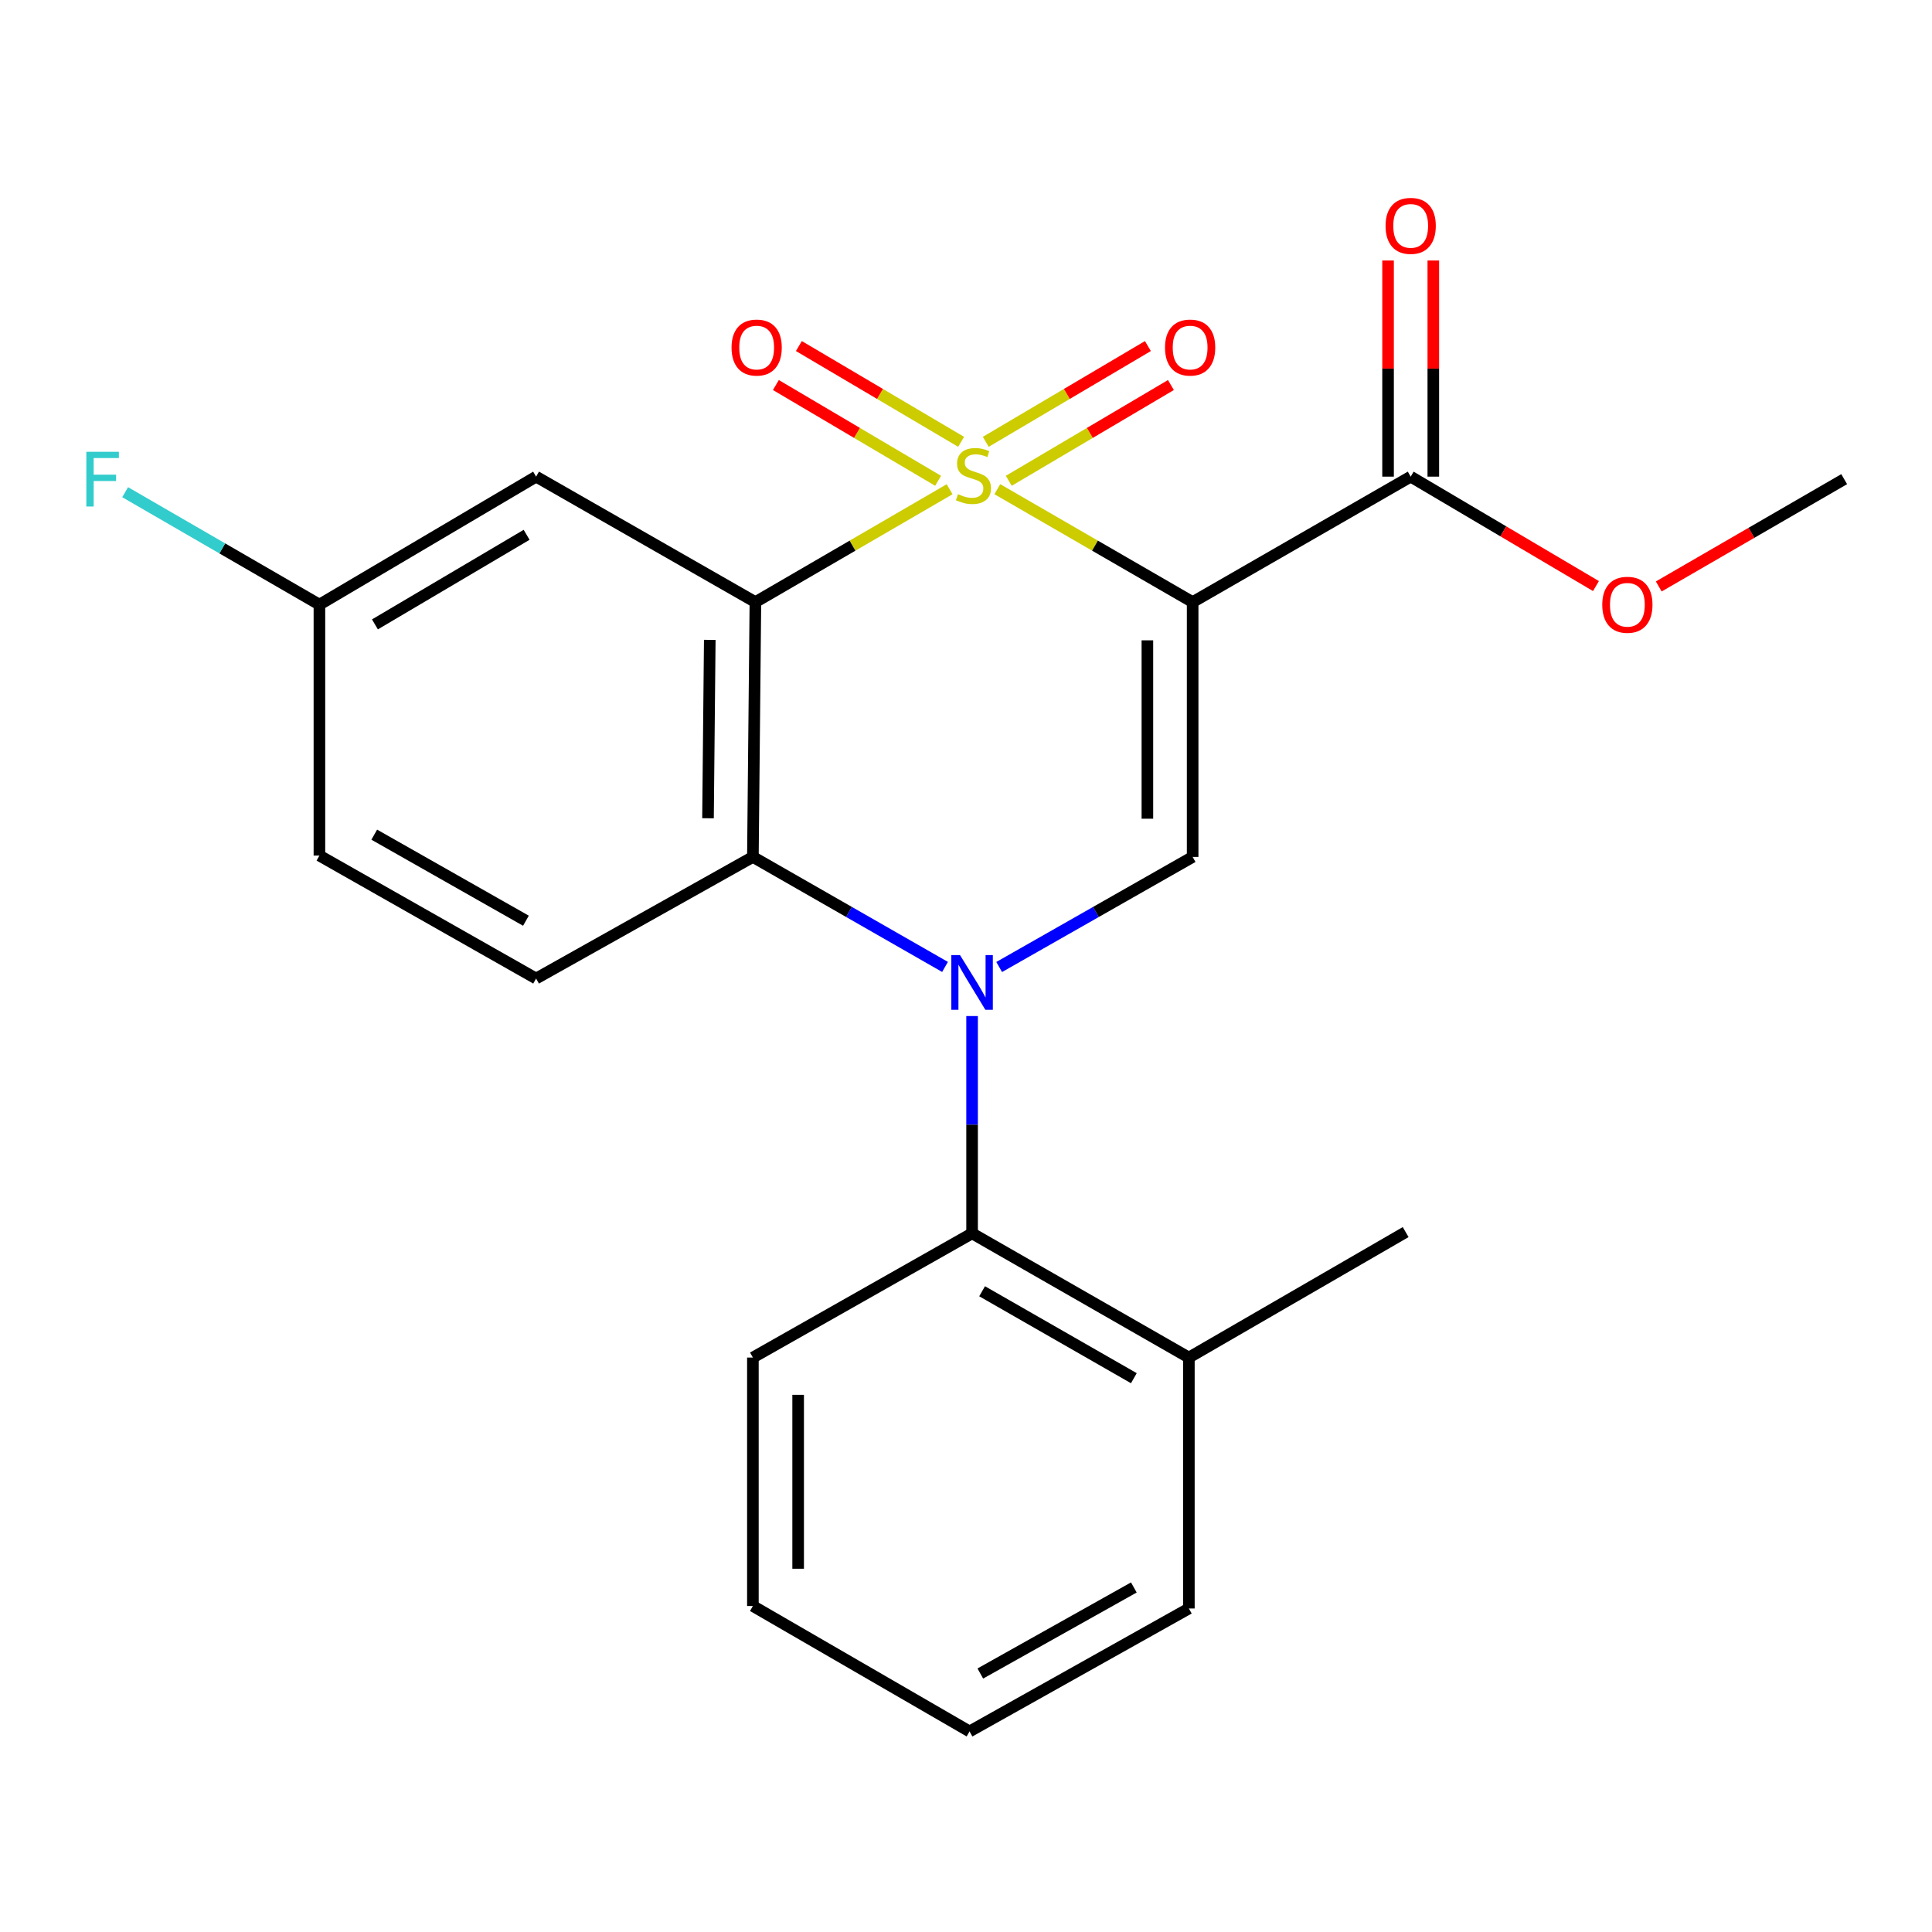 <?xml version='1.0' encoding='iso-8859-1'?>
<svg version='1.1' baseProfile='full'
              xmlns='http://www.w3.org/2000/svg'
                      xmlns:rdkit='http://www.rdkit.org/xml'
                      xmlns:xlink='http://www.w3.org/1999/xlink'
                  xml:space='preserve'
width='1000px' height='1000px' viewBox='0 0 1000 1000'>
<!-- END OF HEADER -->
<rect style='opacity:1.0;fill:#FFFFFF;stroke:none' width='1000' height='1000' x='0' y='0'> </rect>
<path class='bond-0' d='M 516.209,253.2 L 566.76,282.424' style='fill:none;fill-rule:evenodd;stroke:#CCCC00;stroke-width:6px;stroke-linecap:butt;stroke-linejoin:miter;stroke-opacity:1' />
<path class='bond-0' d='M 566.76,282.424 L 617.31,311.648' style='fill:none;fill-rule:evenodd;stroke:#000000;stroke-width:6px;stroke-linecap:butt;stroke-linejoin:miter;stroke-opacity:1' />
<path class='bond-1' d='M 491.51,253.231 L 441.252,282.439' style='fill:none;fill-rule:evenodd;stroke:#CCCC00;stroke-width:6px;stroke-linecap:butt;stroke-linejoin:miter;stroke-opacity:1' />
<path class='bond-1' d='M 441.252,282.439 L 390.994,311.648' style='fill:none;fill-rule:evenodd;stroke:#000000;stroke-width:6px;stroke-linecap:butt;stroke-linejoin:miter;stroke-opacity:1' />
<path class='bond-8' d='M 497.47,228.687 L 455.484,203.901' style='fill:none;fill-rule:evenodd;stroke:#CCCC00;stroke-width:6px;stroke-linecap:butt;stroke-linejoin:miter;stroke-opacity:1' />
<path class='bond-8' d='M 455.484,203.901 L 413.499,179.115' style='fill:none;fill-rule:evenodd;stroke:#FF0000;stroke-width:6px;stroke-linecap:butt;stroke-linejoin:miter;stroke-opacity:1' />
<path class='bond-8' d='M 485.561,248.86 L 443.576,224.073' style='fill:none;fill-rule:evenodd;stroke:#CCCC00;stroke-width:6px;stroke-linecap:butt;stroke-linejoin:miter;stroke-opacity:1' />
<path class='bond-8' d='M 443.576,224.073 L 401.59,199.287' style='fill:none;fill-rule:evenodd;stroke:#FF0000;stroke-width:6px;stroke-linecap:butt;stroke-linejoin:miter;stroke-opacity:1' />
<path class='bond-9' d='M 522.146,248.856 L 564.106,224.073' style='fill:none;fill-rule:evenodd;stroke:#CCCC00;stroke-width:6px;stroke-linecap:butt;stroke-linejoin:miter;stroke-opacity:1' />
<path class='bond-9' d='M 564.106,224.073 L 606.067,199.29' style='fill:none;fill-rule:evenodd;stroke:#FF0000;stroke-width:6px;stroke-linecap:butt;stroke-linejoin:miter;stroke-opacity:1' />
<path class='bond-9' d='M 510.233,228.686 L 552.194,203.903' style='fill:none;fill-rule:evenodd;stroke:#CCCC00;stroke-width:6px;stroke-linecap:butt;stroke-linejoin:miter;stroke-opacity:1' />
<path class='bond-9' d='M 552.194,203.903 L 594.154,179.12' style='fill:none;fill-rule:evenodd;stroke:#FF0000;stroke-width:6px;stroke-linecap:butt;stroke-linejoin:miter;stroke-opacity:1' />
<path class='bond-3' d='M 617.31,311.648 L 617.31,443.546' style='fill:none;fill-rule:evenodd;stroke:#000000;stroke-width:6px;stroke-linecap:butt;stroke-linejoin:miter;stroke-opacity:1' />
<path class='bond-3' d='M 593.885,331.433 L 593.885,423.762' style='fill:none;fill-rule:evenodd;stroke:#000000;stroke-width:6px;stroke-linecap:butt;stroke-linejoin:miter;stroke-opacity:1' />
<path class='bond-6' d='M 617.31,311.648 L 730.169,246.708' style='fill:none;fill-rule:evenodd;stroke:#000000;stroke-width:6px;stroke-linecap:butt;stroke-linejoin:miter;stroke-opacity:1' />
<path class='bond-4' d='M 390.994,311.648 L 389.693,443.546' style='fill:none;fill-rule:evenodd;stroke:#000000;stroke-width:6px;stroke-linecap:butt;stroke-linejoin:miter;stroke-opacity:1' />
<path class='bond-4' d='M 367.375,331.202 L 366.464,423.53' style='fill:none;fill-rule:evenodd;stroke:#000000;stroke-width:6px;stroke-linecap:butt;stroke-linejoin:miter;stroke-opacity:1' />
<path class='bond-7' d='M 390.994,311.648 L 277.485,246.708' style='fill:none;fill-rule:evenodd;stroke:#000000;stroke-width:6px;stroke-linecap:butt;stroke-linejoin:miter;stroke-opacity:1' />
<path class='bond-2' d='M 489.142,500.48 L 439.417,472.013' style='fill:none;fill-rule:evenodd;stroke:#0000FF;stroke-width:6px;stroke-linecap:butt;stroke-linejoin:miter;stroke-opacity:1' />
<path class='bond-2' d='M 439.417,472.013 L 389.693,443.546' style='fill:none;fill-rule:evenodd;stroke:#000000;stroke-width:6px;stroke-linecap:butt;stroke-linejoin:miter;stroke-opacity:1' />
<path class='bond-5' d='M 503.15,525.907 L 503.15,582.144' style='fill:none;fill-rule:evenodd;stroke:#0000FF;stroke-width:6px;stroke-linecap:butt;stroke-linejoin:miter;stroke-opacity:1' />
<path class='bond-5' d='M 503.15,582.144 L 503.15,638.381' style='fill:none;fill-rule:evenodd;stroke:#000000;stroke-width:6px;stroke-linecap:butt;stroke-linejoin:miter;stroke-opacity:1' />
<path class='bond-23' d='M 517.174,500.521 L 567.242,472.034' style='fill:none;fill-rule:evenodd;stroke:#0000FF;stroke-width:6px;stroke-linecap:butt;stroke-linejoin:miter;stroke-opacity:1' />
<path class='bond-23' d='M 567.242,472.034 L 617.31,443.546' style='fill:none;fill-rule:evenodd;stroke:#000000;stroke-width:6px;stroke-linecap:butt;stroke-linejoin:miter;stroke-opacity:1' />
<path class='bond-10' d='M 389.693,443.546 L 277.485,506.483' style='fill:none;fill-rule:evenodd;stroke:#000000;stroke-width:6px;stroke-linecap:butt;stroke-linejoin:miter;stroke-opacity:1' />
<path class='bond-12' d='M 503.15,638.381 L 615.358,702.671' style='fill:none;fill-rule:evenodd;stroke:#000000;stroke-width:6px;stroke-linecap:butt;stroke-linejoin:miter;stroke-opacity:1' />
<path class='bond-12' d='M 508.336,668.35 L 586.881,713.353' style='fill:none;fill-rule:evenodd;stroke:#000000;stroke-width:6px;stroke-linecap:butt;stroke-linejoin:miter;stroke-opacity:1' />
<path class='bond-17' d='M 503.15,638.381 L 389.693,702.671' style='fill:none;fill-rule:evenodd;stroke:#000000;stroke-width:6px;stroke-linecap:butt;stroke-linejoin:miter;stroke-opacity:1' />
<path class='bond-11' d='M 741.882,246.708 L 741.882,190.77' style='fill:none;fill-rule:evenodd;stroke:#000000;stroke-width:6px;stroke-linecap:butt;stroke-linejoin:miter;stroke-opacity:1' />
<path class='bond-11' d='M 741.882,190.77 L 741.882,134.833' style='fill:none;fill-rule:evenodd;stroke:#FF0000;stroke-width:6px;stroke-linecap:butt;stroke-linejoin:miter;stroke-opacity:1' />
<path class='bond-11' d='M 718.456,246.708 L 718.456,190.77' style='fill:none;fill-rule:evenodd;stroke:#000000;stroke-width:6px;stroke-linecap:butt;stroke-linejoin:miter;stroke-opacity:1' />
<path class='bond-11' d='M 718.456,190.77 L 718.456,134.833' style='fill:none;fill-rule:evenodd;stroke:#FF0000;stroke-width:6px;stroke-linecap:butt;stroke-linejoin:miter;stroke-opacity:1' />
<path class='bond-15' d='M 730.169,246.708 L 778.118,275.028' style='fill:none;fill-rule:evenodd;stroke:#000000;stroke-width:6px;stroke-linecap:butt;stroke-linejoin:miter;stroke-opacity:1' />
<path class='bond-15' d='M 778.118,275.028 L 826.068,303.348' style='fill:none;fill-rule:evenodd;stroke:#FF0000;stroke-width:6px;stroke-linecap:butt;stroke-linejoin:miter;stroke-opacity:1' />
<path class='bond-13' d='M 277.485,246.708 L 165.329,312.949' style='fill:none;fill-rule:evenodd;stroke:#000000;stroke-width:6px;stroke-linecap:butt;stroke-linejoin:miter;stroke-opacity:1' />
<path class='bond-13' d='M 272.575,276.814 L 194.066,323.183' style='fill:none;fill-rule:evenodd;stroke:#000000;stroke-width:6px;stroke-linecap:butt;stroke-linejoin:miter;stroke-opacity:1' />
<path class='bond-24' d='M 277.485,506.483 L 165.329,442.843' style='fill:none;fill-rule:evenodd;stroke:#000000;stroke-width:6px;stroke-linecap:butt;stroke-linejoin:miter;stroke-opacity:1' />
<path class='bond-24' d='M 272.222,476.563 L 193.713,432.015' style='fill:none;fill-rule:evenodd;stroke:#000000;stroke-width:6px;stroke-linecap:butt;stroke-linejoin:miter;stroke-opacity:1' />
<path class='bond-18' d='M 615.358,702.671 L 727.566,637.73' style='fill:none;fill-rule:evenodd;stroke:#000000;stroke-width:6px;stroke-linecap:butt;stroke-linejoin:miter;stroke-opacity:1' />
<path class='bond-19' d='M 615.358,702.671 L 615.358,832.552' style='fill:none;fill-rule:evenodd;stroke:#000000;stroke-width:6px;stroke-linecap:butt;stroke-linejoin:miter;stroke-opacity:1' />
<path class='bond-14' d='M 165.329,312.949 L 165.329,442.843' style='fill:none;fill-rule:evenodd;stroke:#000000;stroke-width:6px;stroke-linecap:butt;stroke-linejoin:miter;stroke-opacity:1' />
<path class='bond-16' d='M 165.329,312.949 L 115.05,283.853' style='fill:none;fill-rule:evenodd;stroke:#000000;stroke-width:6px;stroke-linecap:butt;stroke-linejoin:miter;stroke-opacity:1' />
<path class='bond-16' d='M 115.05,283.853 L 64.77,254.757' style='fill:none;fill-rule:evenodd;stroke:#33CCCC;stroke-width:6px;stroke-linecap:butt;stroke-linejoin:miter;stroke-opacity:1' />
<path class='bond-20' d='M 858.566,303.551 L 906.556,275.78' style='fill:none;fill-rule:evenodd;stroke:#FF0000;stroke-width:6px;stroke-linecap:butt;stroke-linejoin:miter;stroke-opacity:1' />
<path class='bond-20' d='M 906.556,275.78 L 954.545,248.009' style='fill:none;fill-rule:evenodd;stroke:#000000;stroke-width:6px;stroke-linecap:butt;stroke-linejoin:miter;stroke-opacity:1' />
<path class='bond-21' d='M 389.693,702.671 L 389.693,831.263' style='fill:none;fill-rule:evenodd;stroke:#000000;stroke-width:6px;stroke-linecap:butt;stroke-linejoin:miter;stroke-opacity:1' />
<path class='bond-21' d='M 413.119,721.96 L 413.119,811.974' style='fill:none;fill-rule:evenodd;stroke:#000000;stroke-width:6px;stroke-linecap:butt;stroke-linejoin:miter;stroke-opacity:1' />
<path class='bond-25' d='M 615.358,832.552 L 501.836,896.191' style='fill:none;fill-rule:evenodd;stroke:#000000;stroke-width:6px;stroke-linecap:butt;stroke-linejoin:miter;stroke-opacity:1' />
<path class='bond-25' d='M 586.875,821.664 L 507.409,866.211' style='fill:none;fill-rule:evenodd;stroke:#000000;stroke-width:6px;stroke-linecap:butt;stroke-linejoin:miter;stroke-opacity:1' />
<path class='bond-22' d='M 389.693,831.263 L 501.836,896.191' style='fill:none;fill-rule:evenodd;stroke:#000000;stroke-width:6px;stroke-linecap:butt;stroke-linejoin:miter;stroke-opacity:1' />
<path  class='atom-0' d='M 495.853 255.777
Q 496.173 255.897, 497.493 256.457
Q 498.813 257.017, 500.253 257.377
Q 501.733 257.697, 503.173 257.697
Q 505.853 257.697, 507.413 256.417
Q 508.973 255.097, 508.973 252.817
Q 508.973 251.257, 508.173 250.297
Q 507.413 249.337, 506.213 248.817
Q 505.013 248.297, 503.013 247.697
Q 500.493 246.937, 498.973 246.217
Q 497.493 245.497, 496.413 243.977
Q 495.373 242.457, 495.373 239.897
Q 495.373 236.337, 497.773 234.137
Q 500.213 231.937, 505.013 231.937
Q 508.293 231.937, 512.013 233.497
L 511.093 236.577
Q 507.693 235.177, 505.133 235.177
Q 502.373 235.177, 500.853 236.337
Q 499.333 237.457, 499.373 239.417
Q 499.373 240.937, 500.133 241.857
Q 500.933 242.777, 502.053 243.297
Q 503.213 243.817, 505.133 244.417
Q 507.693 245.217, 509.213 246.017
Q 510.733 246.817, 511.813 248.457
Q 512.933 250.057, 512.933 252.817
Q 512.933 256.737, 510.293 258.857
Q 507.693 260.937, 503.333 260.937
Q 500.813 260.937, 498.893 260.377
Q 497.013 259.857, 494.773 258.937
L 495.853 255.777
' fill='#CCCC00'/>
<path  class='atom-3' d='M 496.89 494.34
L 506.17 509.34
Q 507.09 510.82, 508.57 513.5
Q 510.05 516.18, 510.13 516.34
L 510.13 494.34
L 513.89 494.34
L 513.89 522.66
L 510.01 522.66
L 500.05 506.26
Q 498.89 504.34, 497.65 502.14
Q 496.45 499.94, 496.09 499.26
L 496.09 522.66
L 492.41 522.66
L 492.41 494.34
L 496.89 494.34
' fill='#0000FF'/>
<path  class='atom-9' d='M 378.645 179.895
Q 378.645 173.095, 382.005 169.295
Q 385.365 165.495, 391.645 165.495
Q 397.925 165.495, 401.285 169.295
Q 404.645 173.095, 404.645 179.895
Q 404.645 186.775, 401.245 190.695
Q 397.845 194.575, 391.645 194.575
Q 385.405 194.575, 382.005 190.695
Q 378.645 186.815, 378.645 179.895
M 391.645 191.375
Q 395.965 191.375, 398.285 188.495
Q 400.645 185.575, 400.645 179.895
Q 400.645 174.335, 398.285 171.535
Q 395.965 168.695, 391.645 168.695
Q 387.325 168.695, 384.965 171.495
Q 382.645 174.295, 382.645 179.895
Q 382.645 185.615, 384.965 188.495
Q 387.325 191.375, 391.645 191.375
' fill='#FF0000'/>
<path  class='atom-10' d='M 603.009 179.895
Q 603.009 173.095, 606.369 169.295
Q 609.729 165.495, 616.009 165.495
Q 622.289 165.495, 625.649 169.295
Q 629.009 173.095, 629.009 179.895
Q 629.009 186.775, 625.609 190.695
Q 622.209 194.575, 616.009 194.575
Q 609.769 194.575, 606.369 190.695
Q 603.009 186.815, 603.009 179.895
M 616.009 191.375
Q 620.329 191.375, 622.649 188.495
Q 625.009 185.575, 625.009 179.895
Q 625.009 174.335, 622.649 171.535
Q 620.329 168.695, 616.009 168.695
Q 611.689 168.695, 609.329 171.495
Q 607.009 174.295, 607.009 179.895
Q 607.009 185.615, 609.329 188.495
Q 611.689 191.375, 616.009 191.375
' fill='#FF0000'/>
<path  class='atom-12' d='M 717.169 116.906
Q 717.169 110.106, 720.529 106.306
Q 723.889 102.506, 730.169 102.506
Q 736.449 102.506, 739.809 106.306
Q 743.169 110.106, 743.169 116.906
Q 743.169 123.786, 739.769 127.706
Q 736.369 131.586, 730.169 131.586
Q 723.929 131.586, 720.529 127.706
Q 717.169 123.826, 717.169 116.906
M 730.169 128.386
Q 734.489 128.386, 736.809 125.506
Q 739.169 122.586, 739.169 116.906
Q 739.169 111.346, 736.809 108.546
Q 734.489 105.706, 730.169 105.706
Q 725.849 105.706, 723.489 108.506
Q 721.169 111.306, 721.169 116.906
Q 721.169 122.626, 723.489 125.506
Q 725.849 128.386, 730.169 128.386
' fill='#FF0000'/>
<path  class='atom-16' d='M 829.325 313.029
Q 829.325 306.229, 832.685 302.429
Q 836.045 298.629, 842.325 298.629
Q 848.605 298.629, 851.965 302.429
Q 855.325 306.229, 855.325 313.029
Q 855.325 319.909, 851.925 323.829
Q 848.525 327.709, 842.325 327.709
Q 836.085 327.709, 832.685 323.829
Q 829.325 319.949, 829.325 313.029
M 842.325 324.509
Q 846.645 324.509, 848.965 321.629
Q 851.325 318.709, 851.325 313.029
Q 851.325 307.469, 848.965 304.669
Q 846.645 301.829, 842.325 301.829
Q 838.005 301.829, 835.645 304.629
Q 833.325 307.429, 833.325 313.029
Q 833.325 318.749, 835.645 321.629
Q 838.005 324.509, 842.325 324.509
' fill='#FF0000'/>
<path  class='atom-17' d='M 44.689 233.849
L 61.529 233.849
L 61.529 237.089
L 48.489 237.089
L 48.489 245.689
L 60.089 245.689
L 60.089 248.969
L 48.489 248.969
L 48.489 262.169
L 44.689 262.169
L 44.689 233.849
' fill='#33CCCC'/>
</svg>
